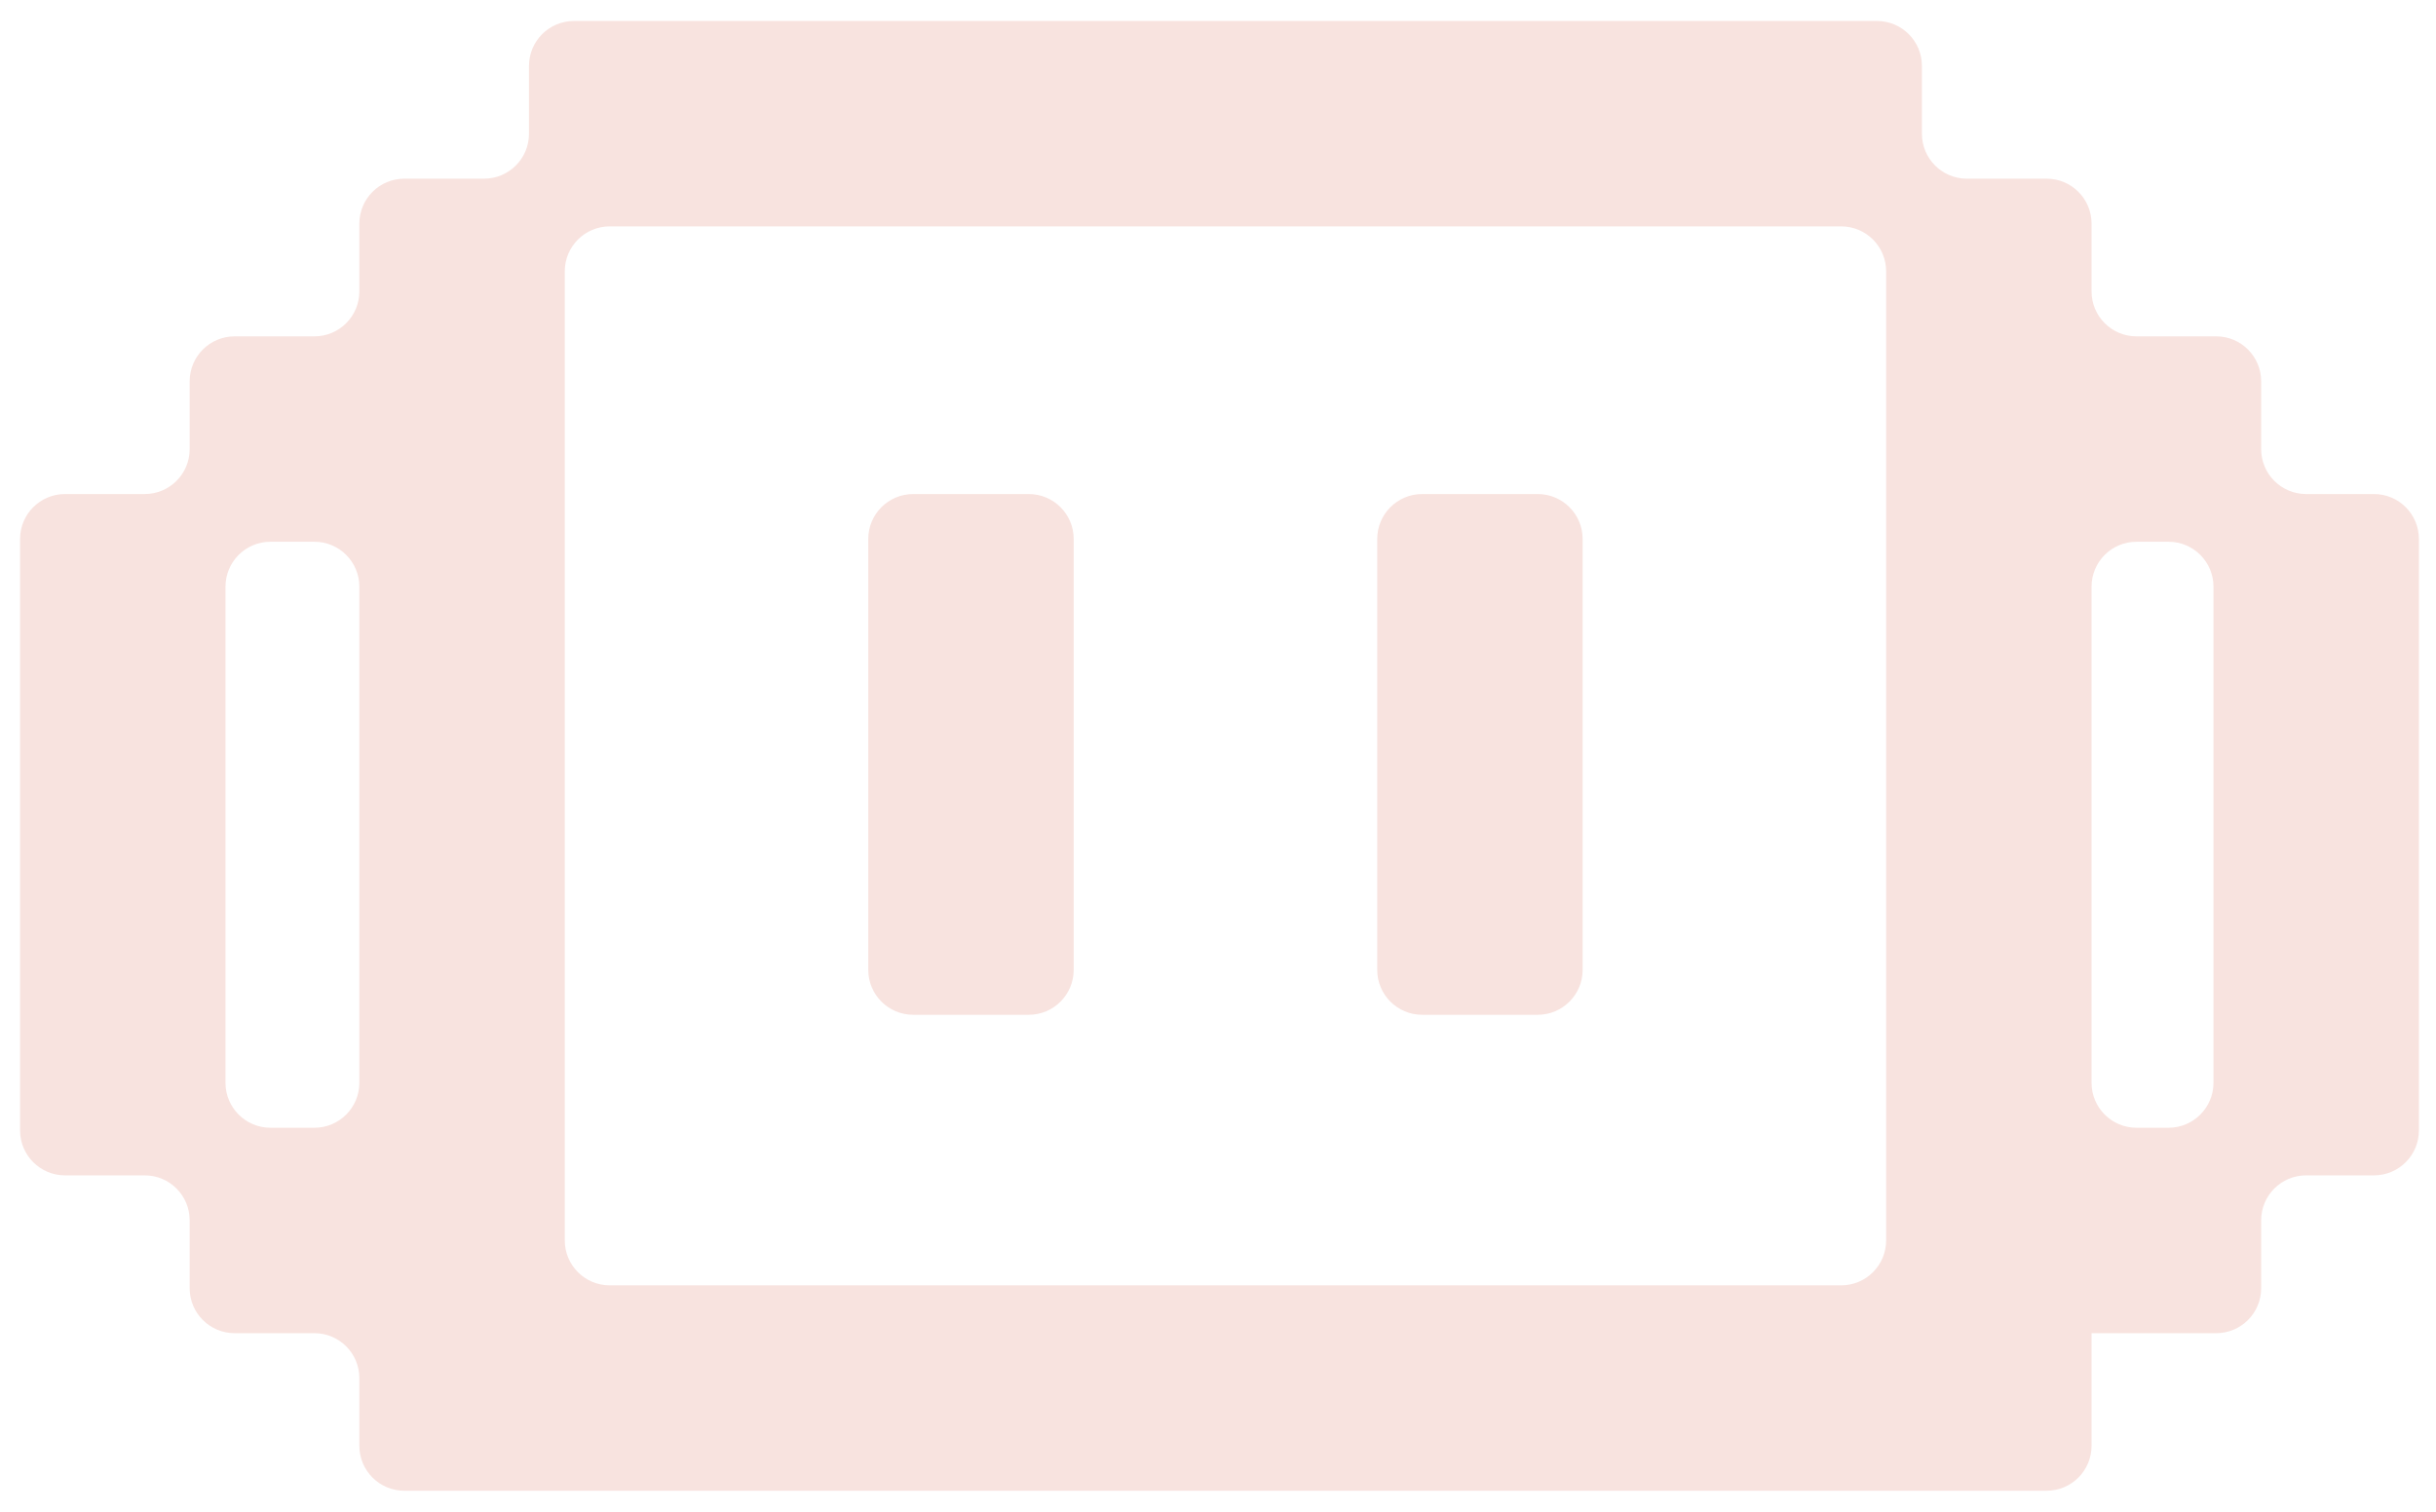 <svg width="58" height="36" viewBox="0 0 58 36" fill="none" xmlns="http://www.w3.org/2000/svg">
<path fill-rule="evenodd" clip-rule="evenodd" d="M28.75 0.5H25.564H24.712H21.524H20.673H17.486H16.632H13.665C13.074 0.5 12.595 0.979 12.595 1.57V3.185C12.595 3.776 12.116 4.255 11.525 4.255H9.626C9.035 4.255 8.556 4.734 8.556 5.325V6.94C8.556 7.531 8.077 8.01 7.486 8.01H5.586C4.995 8.01 4.516 8.489 4.516 9.08V10.695C4.516 11.286 4.037 11.765 3.446 11.765H1.548C0.957 11.765 0.478 12.244 0.478 12.835V15.52V16.656V19.275V20.411V23.099V24.166V26.92C0.478 27.511 0.957 27.99 1.548 27.99H3.446C4.037 27.99 4.516 28.469 4.516 29.06V30.678C4.516 31.269 4.995 31.748 5.586 31.748H7.486C8.077 31.748 8.556 32.227 8.556 32.818V34.43C8.556 35.021 9.035 35.5 9.626 35.5H12.595H13.447H16.632H17.486H20.673H21.524H24.712H25.564H28.75H29.603H32.791H33.641H36.828H37.682H40.868H41.72H44.908C44.908 35.5 44.908 35.5 44.908 35.5C44.908 35.5 44.908 35.5 44.908 35.5H48.729C49.32 35.5 49.799 35.021 49.799 34.43V31.748C49.799 31.748 49.799 31.748 49.799 31.748H52.767C53.358 31.748 53.837 31.269 53.837 30.678V29.06C53.837 28.469 54.316 27.99 54.907 27.99H56.523C57.114 27.99 57.593 27.511 57.593 26.92V24.166V23.099V20.411V19.275V16.656V15.52V12.835C57.593 12.244 57.114 11.765 56.523 11.765H54.907C54.316 11.765 53.837 11.286 53.837 10.695V9.08C53.837 8.489 53.358 8.01 52.767 8.01H50.869C50.278 8.01 49.799 7.531 49.799 6.94V5.325C49.799 4.734 49.32 4.255 48.729 4.255H46.83C46.239 4.255 45.76 3.776 45.76 3.185V1.57C45.76 0.979 45.281 0.5 44.69 0.5H41.72H40.868H37.682H36.828H33.641H32.791H29.603H28.75ZM21.524 30.609H20.673H17.486H16.632H14.517C13.926 30.609 13.447 30.13 13.447 29.539V27.99V26.856V24.166V23.099V20.411V19.275V16.656V15.52V12.901V11.765V9.146V8.01V6.461C13.447 5.87 13.926 5.391 14.517 5.391H16.632H17.486H20.673H21.524H24.712H25.564H28.75H29.603H32.791H33.641H36.828H37.682H40.868H41.72H43.838C44.429 5.391 44.908 5.87 44.908 6.461V8.01V9.146V11.765V12.901V15.52V16.656V19.275V20.411V23.099V24.166V26.857V27.99V29.539C44.908 30.13 44.429 30.609 43.838 30.609H41.72H40.868H37.682H36.828H33.641H32.791H29.603H28.75H25.564H24.712H21.524ZM49.799 16.656V15.52V13.971C49.799 13.38 50.278 12.901 50.869 12.901H51.632C52.222 12.901 52.702 13.38 52.702 13.971V15.52V16.656V19.275V20.411V23.099V24.166V25.786C52.702 26.377 52.222 26.856 51.632 26.856H50.869C50.278 26.856 49.799 26.377 49.799 25.786V24.166V23.099V20.411V19.275V16.656ZM5.369 13.971C5.369 13.38 5.848 12.901 6.439 12.901H7.486C8.077 12.901 8.556 13.38 8.556 13.971V15.52V16.656V19.275V20.411V23.099V24.166V25.786C8.556 26.377 8.077 26.856 7.486 26.856H6.439C5.848 26.856 5.369 26.377 5.369 25.786V24.166V23.099V20.411V19.275V16.656V15.52V13.971ZM37.682 12.835C37.682 12.244 37.203 11.765 36.612 11.765H33.861C33.27 11.765 32.791 12.244 32.791 12.835V15.52V16.656V19.275V20.411V23.096C32.791 23.687 33.27 24.166 33.861 24.166H36.612C37.203 24.166 37.682 23.687 37.682 23.096V20.411V19.275V16.656V15.52V12.835ZM20.673 12.835C20.673 12.244 21.152 11.765 21.743 11.765H24.494C25.085 11.765 25.564 12.244 25.564 12.835V15.52V16.656V19.275V20.411V23.096C25.564 23.687 25.085 24.166 24.494 24.166H21.743C21.152 24.166 20.673 23.687 20.673 23.096V20.411V19.275V16.656V15.52V12.835Z" fill="#F8E3DF"/>
</svg>

